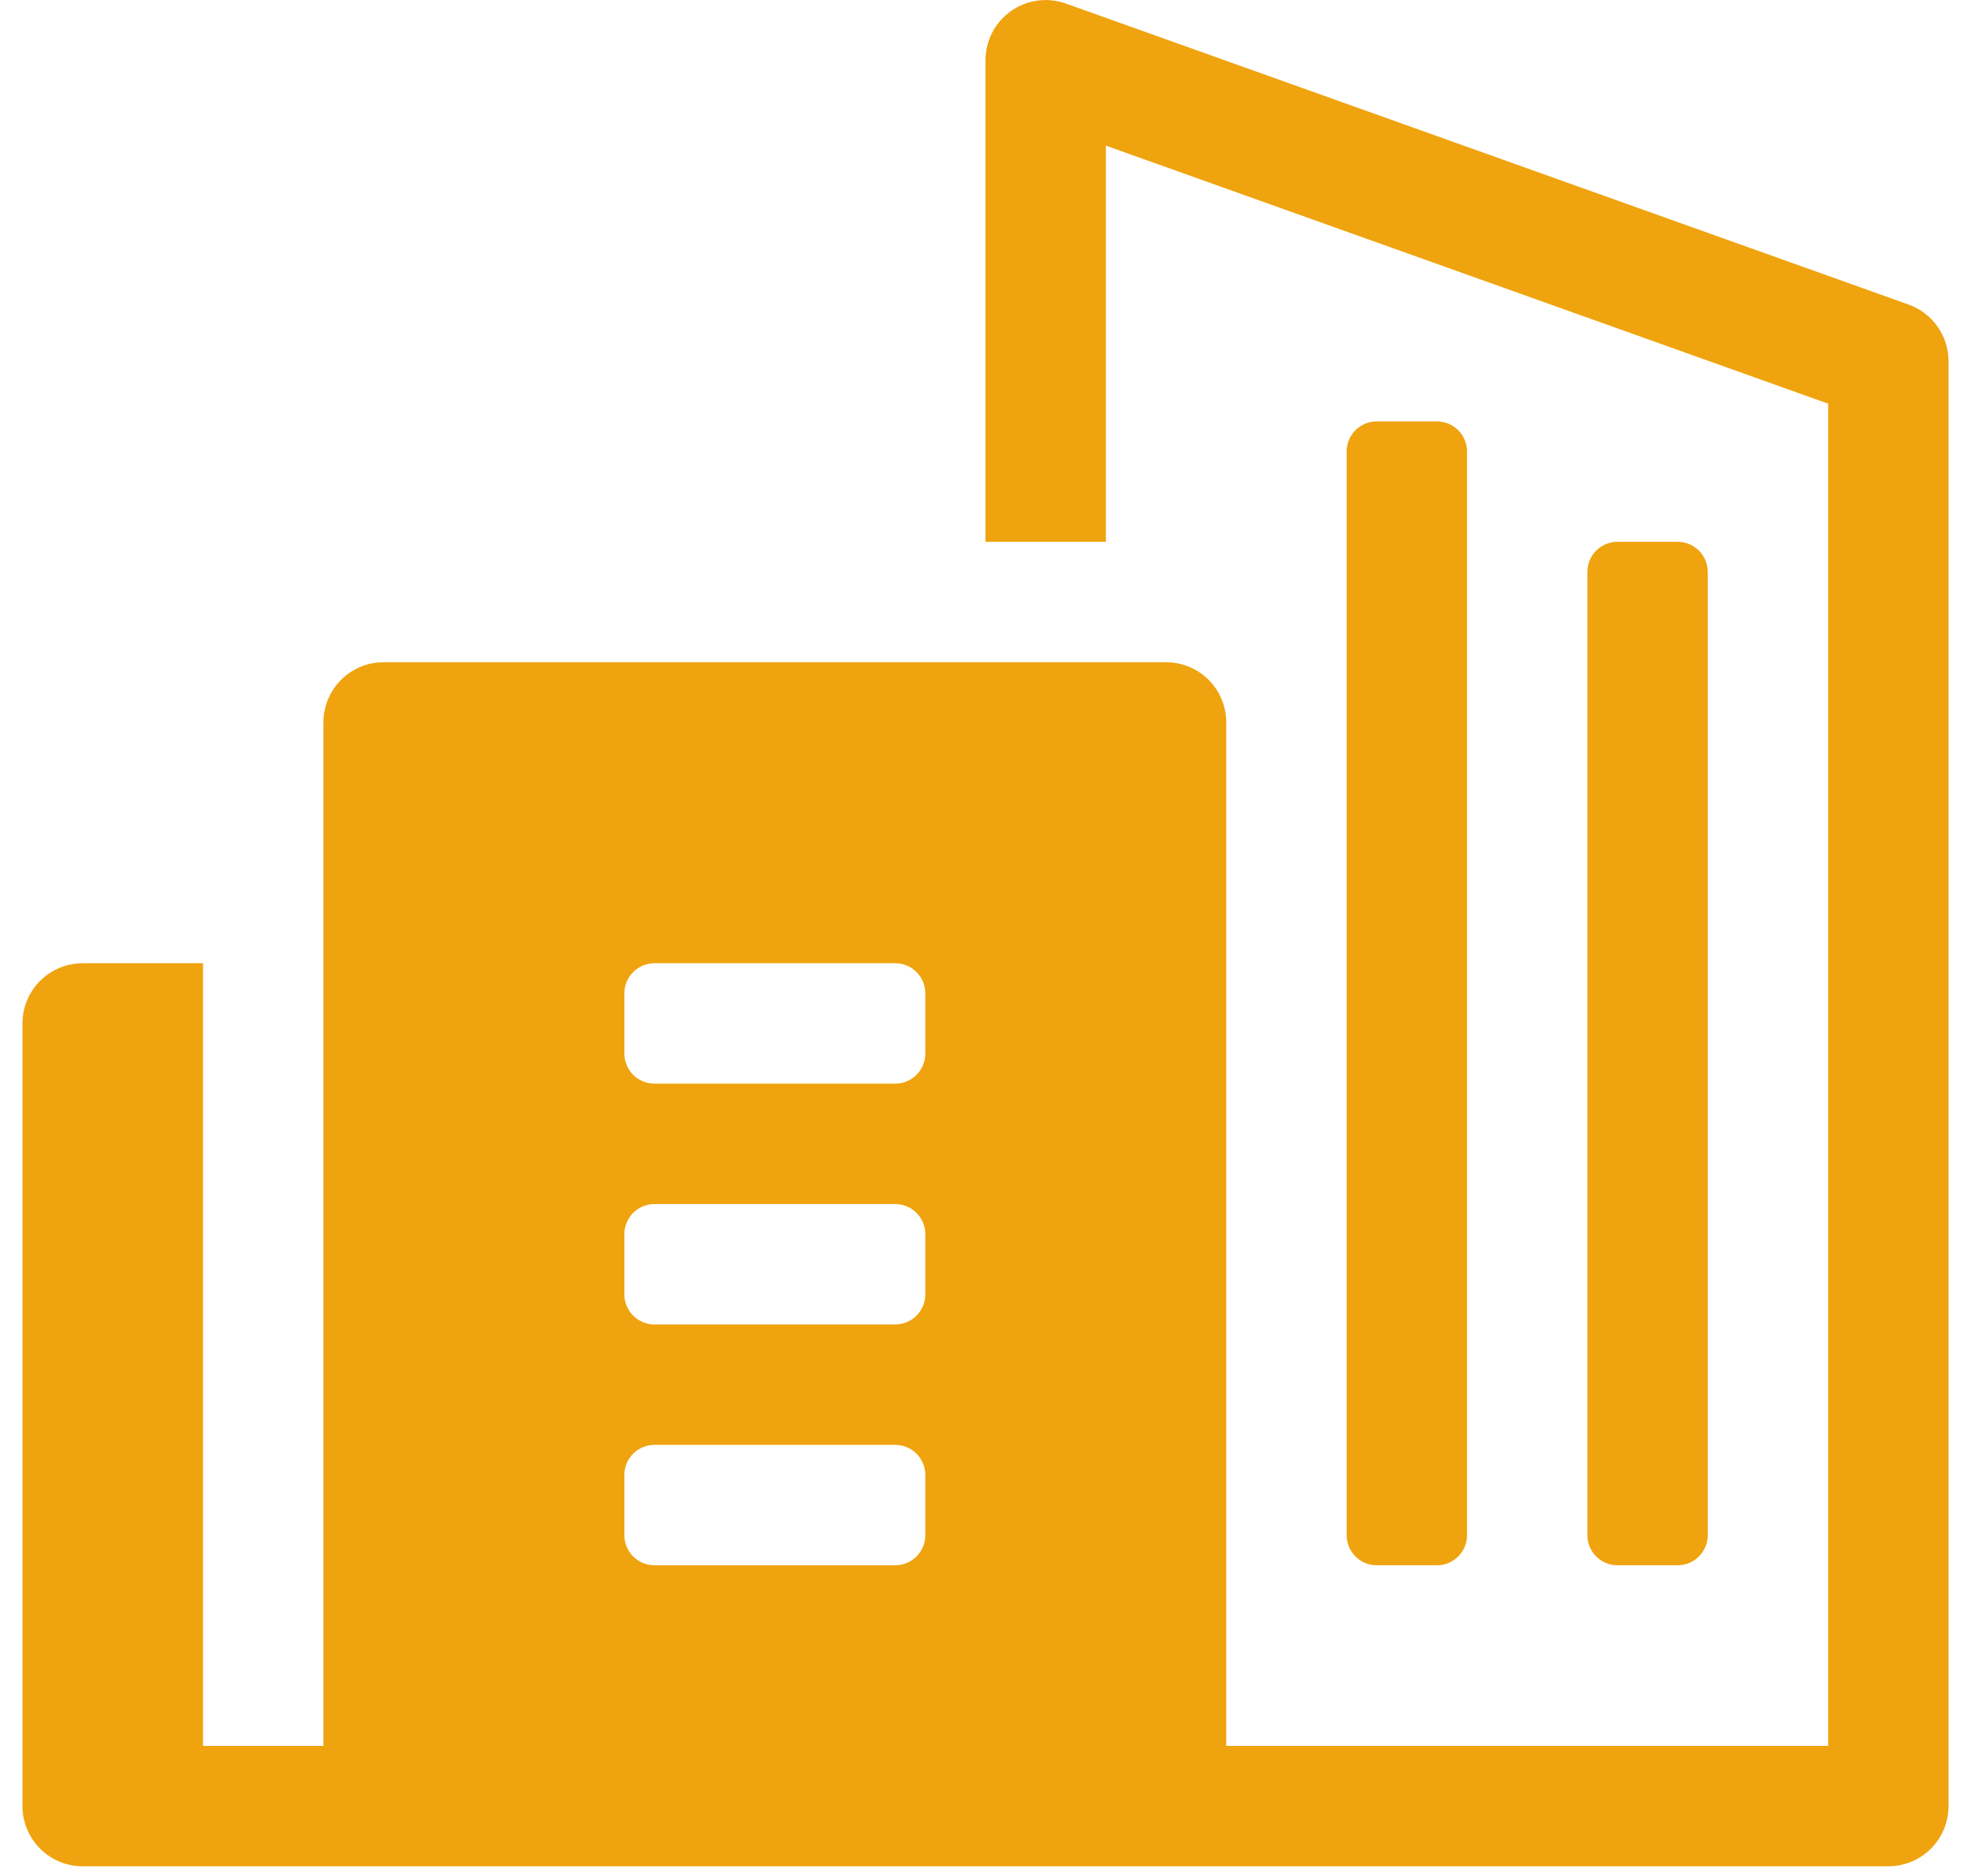 <svg width="62" height="59" viewBox="0 0 62 59" fill="none" xmlns="http://www.w3.org/2000/svg">
<g clip-path="url(#clip0_257_729)">
<path d="M45.2 13.253H43.306C42.784 13.253 42.36 13.677 42.36 14.2V48.28C42.36 48.803 42.784 49.227 43.306 49.227H45.2C45.723 49.227 46.147 48.803 46.147 48.28V14.2C46.147 13.677 45.723 13.253 45.2 13.253Z" fill="#EFA30E"/>
<path d="M52.773 17.04H50.879C50.356 17.04 49.933 17.464 49.933 17.987V48.28C49.933 48.803 50.356 49.227 50.879 49.227H52.773C53.295 49.227 53.719 48.803 53.719 48.28V17.987C53.719 17.464 53.295 17.04 52.773 17.04Z" fill="#EFA30E"/>
<path d="M60.036 9.578L33.529 0.112C33.244 0.01 32.938 -0.022 32.638 0.019C32.337 0.06 32.051 0.172 31.803 0.347C31.555 0.522 31.353 0.753 31.213 1.022C31.073 1.291 31 1.59 31 1.893V17.04H34.786V4.58L57.507 12.695V54.907H38.573V22.72C38.573 22.218 38.374 21.736 38.019 21.381C37.664 21.026 37.182 20.827 36.68 20.827H12.066C11.564 20.827 11.083 21.026 10.728 21.381C10.373 21.736 10.173 22.218 10.173 22.72V54.907H6.387V30.293H2.6C2.098 30.293 1.616 30.493 1.261 30.848C0.906 31.203 0.707 31.684 0.707 32.187L0.707 56.8C0.707 57.302 0.906 57.784 1.261 58.139C1.616 58.494 2.098 58.693 2.6 58.693H59.4C59.902 58.693 60.384 58.494 60.739 58.139C61.094 57.784 61.293 57.302 61.293 56.8V11.36C61.293 10.97 61.172 10.589 60.947 10.27C60.722 9.951 60.404 9.709 60.036 9.578ZM28.16 49.227H20.587C20.335 49.227 20.095 49.127 19.917 48.949C19.74 48.772 19.64 48.531 19.64 48.28V46.387C19.64 46.136 19.74 45.895 19.917 45.717C20.095 45.54 20.335 45.44 20.587 45.44H28.16C28.411 45.44 28.652 45.54 28.829 45.717C29.007 45.895 29.107 46.136 29.107 46.387V48.28C29.107 48.531 29.007 48.772 28.829 48.949C28.652 49.127 28.411 49.227 28.16 49.227ZM28.16 41.653H20.587C20.335 41.653 20.095 41.554 19.917 41.376C19.74 41.199 19.64 40.958 19.64 40.707V38.813C19.64 38.562 19.74 38.321 19.917 38.144C20.095 37.966 20.335 37.867 20.587 37.867H28.16C28.411 37.867 28.652 37.966 28.829 38.144C29.007 38.321 29.107 38.562 29.107 38.813V40.707C29.107 40.958 29.007 41.199 28.829 41.376C28.652 41.554 28.411 41.653 28.16 41.653ZM28.16 34.08H20.587C20.335 34.08 20.095 33.98 19.917 33.803C19.74 33.625 19.64 33.384 19.64 33.133V31.24C19.64 30.989 19.74 30.748 19.917 30.571C20.095 30.393 20.335 30.293 20.587 30.293H28.16C28.411 30.293 28.652 30.393 28.829 30.571C29.007 30.748 29.107 30.989 29.107 31.24V33.133C29.107 33.384 29.007 33.625 28.829 33.803C28.652 33.98 28.411 34.08 28.16 34.08Z" fill="#EFA30E"/>
</g>
<defs>
<clipPath id="clip0_257_729">
<rect width="62" height="59" fill="white"/>
</clipPath>
</defs>
</svg>
